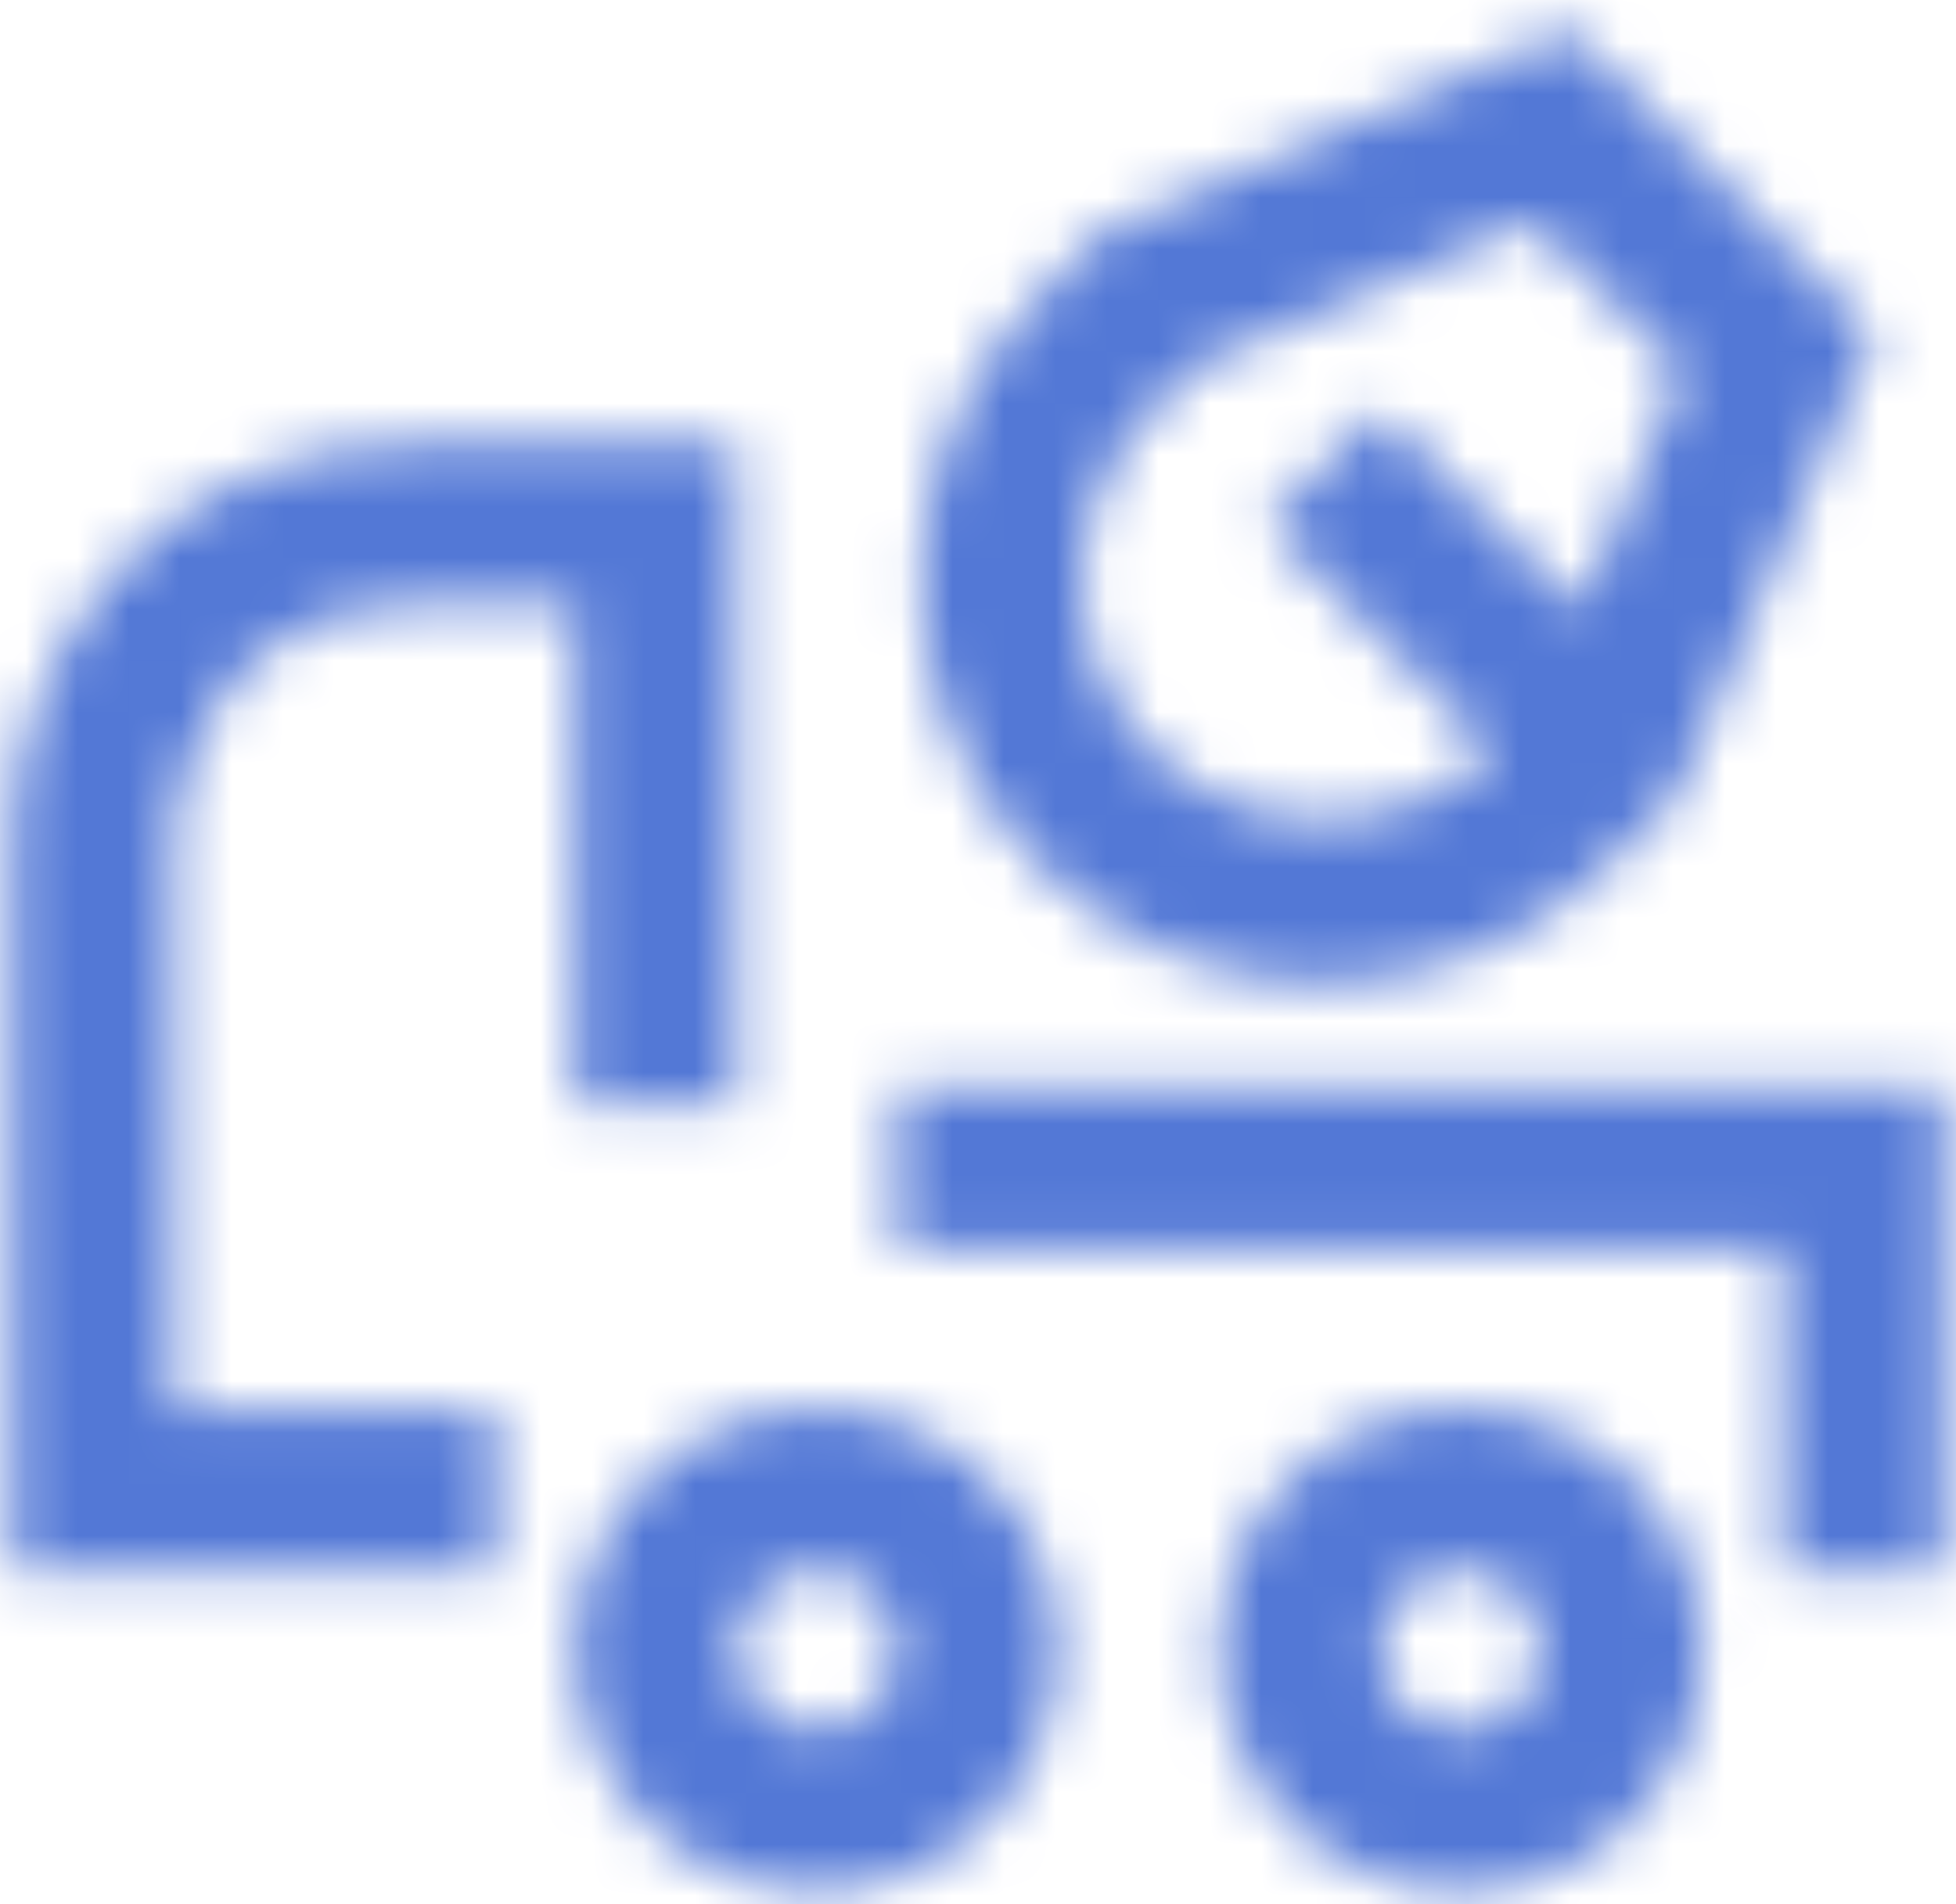 <?xml version="1.0" encoding="UTF-8"?>
<svg width="38px" height="37px" viewBox="0 0 38 37" version="1.1" xmlns="http://www.w3.org/2000/svg" xmlns:xlink="http://www.w3.org/1999/xlink">
    <!-- Generator: Sketch 52.6 (67491) - http://www.bohemiancoding.com/sketch -->
    <title>icn-industry-construction</title>
    <desc>Created with Sketch.</desc>
    <defs>
        <path d="M9.625,22.167 L0.25,22.167 L0.25,7.792 C0.25,4.767 2.733,0.292 8.062,0.292 L14.312,0.292 L14.312,13.104 L11.188,13.104 L11.188,3.417 L8.062,3.417 C4.209,3.417 3.375,6.923 3.375,7.792 L3.375,19.042 L9.625,19.042 L9.625,22.167 Z M37.75,22.167 L34.625,22.167 L34.625,15.917 L17.438,15.917 L17.438,12.792 L37.75,12.792 L37.75,22.167 Z" id="path-1"></path>
        <path d="M11.393,14.273 C13.165,16.043 16.251,16.043 18.023,14.273 L13.604,9.854 L15.813,7.645 L19.705,11.537 L21.693,6.897 L18.769,3.972 L12.285,6.753 L11.393,7.645 C10.508,8.529 10.021,9.706 10.021,10.959 C10.021,12.212 10.508,13.389 11.393,14.273 Z M19.483,0.267 L25.399,6.182 L21.549,15.165 L20.232,16.482 C18.755,17.957 16.794,18.772 14.707,18.772 C12.621,18.772 10.658,17.957 9.183,16.482 C7.708,15.007 6.896,13.047 6.896,10.959 C6.896,8.872 7.708,6.911 9.183,5.436 L10.501,4.118 L19.483,0.267 Z M4.875,30.167 C4.014,30.167 3.312,30.867 3.312,31.729 C3.312,32.592 4.014,33.292 4.875,33.292 C5.736,33.292 6.438,32.592 6.438,31.729 C6.438,30.867 5.736,30.167 4.875,30.167 Z M4.875,36.417 C2.291,36.417 0.188,34.314 0.188,31.729 C0.188,29.145 2.291,27.042 4.875,27.042 C7.459,27.042 9.562,29.145 9.562,31.729 C9.562,34.314 7.459,36.417 4.875,36.417 Z M17.375,30.167 C16.514,30.167 15.812,30.867 15.812,31.729 C15.812,32.592 16.514,33.292 17.375,33.292 C18.236,33.292 18.938,32.592 18.938,31.729 C18.938,30.867 18.236,30.167 17.375,30.167 Z M17.375,36.417 C14.791,36.417 12.688,34.314 12.688,31.729 C12.688,29.145 14.791,27.042 17.375,27.042 C19.959,27.042 22.062,29.145 22.062,31.729 C22.062,34.314 19.959,36.417 17.375,36.417 Z" id="path-3"></path>
    </defs>
    <g id="0.0-Home" stroke="none" stroke-width="1" fill="none" fill-rule="evenodd">
        <g transform="translate(-86, -2230)" id="3-Industry-experience">
            <g transform="translate(0, 1869)">
                <g id="Icons" transform="translate(80, 281)">
                    <g id="Iconography-/-constuction" transform="translate(0, 73)">
                        <polygon id="Fill-1" points="0 50 50 50 50 0 0 0"></polygon>
                        <g id="Color-1" stroke-width="1" fill-rule="evenodd" transform="translate(6, 15.333)">
                            <mask id="mask-2" fill="white">
                                <use xlink:href="#path-1"></use>
                            </mask>
                            <g id="Mask"></g>
                            <g id="Color-/-ui_5378D6_button/link-blue" mask="url(#mask-2)" fill="#5378D6">
                                <g transform="translate(-6, -15.333)" id="Rectangle">
                                    <rect x="0" y="0" width="50" height="50"></rect>
                                </g>
                            </g>
                        </g>
                        <g id="Color-1" stroke-width="1" fill-rule="evenodd" transform="translate(17, 7.333)">
                            <mask id="mask-4" fill="white">
                                <use xlink:href="#path-3"></use>
                            </mask>
                            <g id="Mask"></g>
                            <g id="Color-/-ui_5378D6_button/link-blue" mask="url(#mask-4)" fill="#5378D6">
                                <g transform="translate(-17, -7.333)" id="Rectangle">
                                    <rect x="0" y="0" width="50" height="50"></rect>
                                </g>
                            </g>
                        </g>
                    </g>
                </g>
            </g>
        </g>
    </g>
</svg>